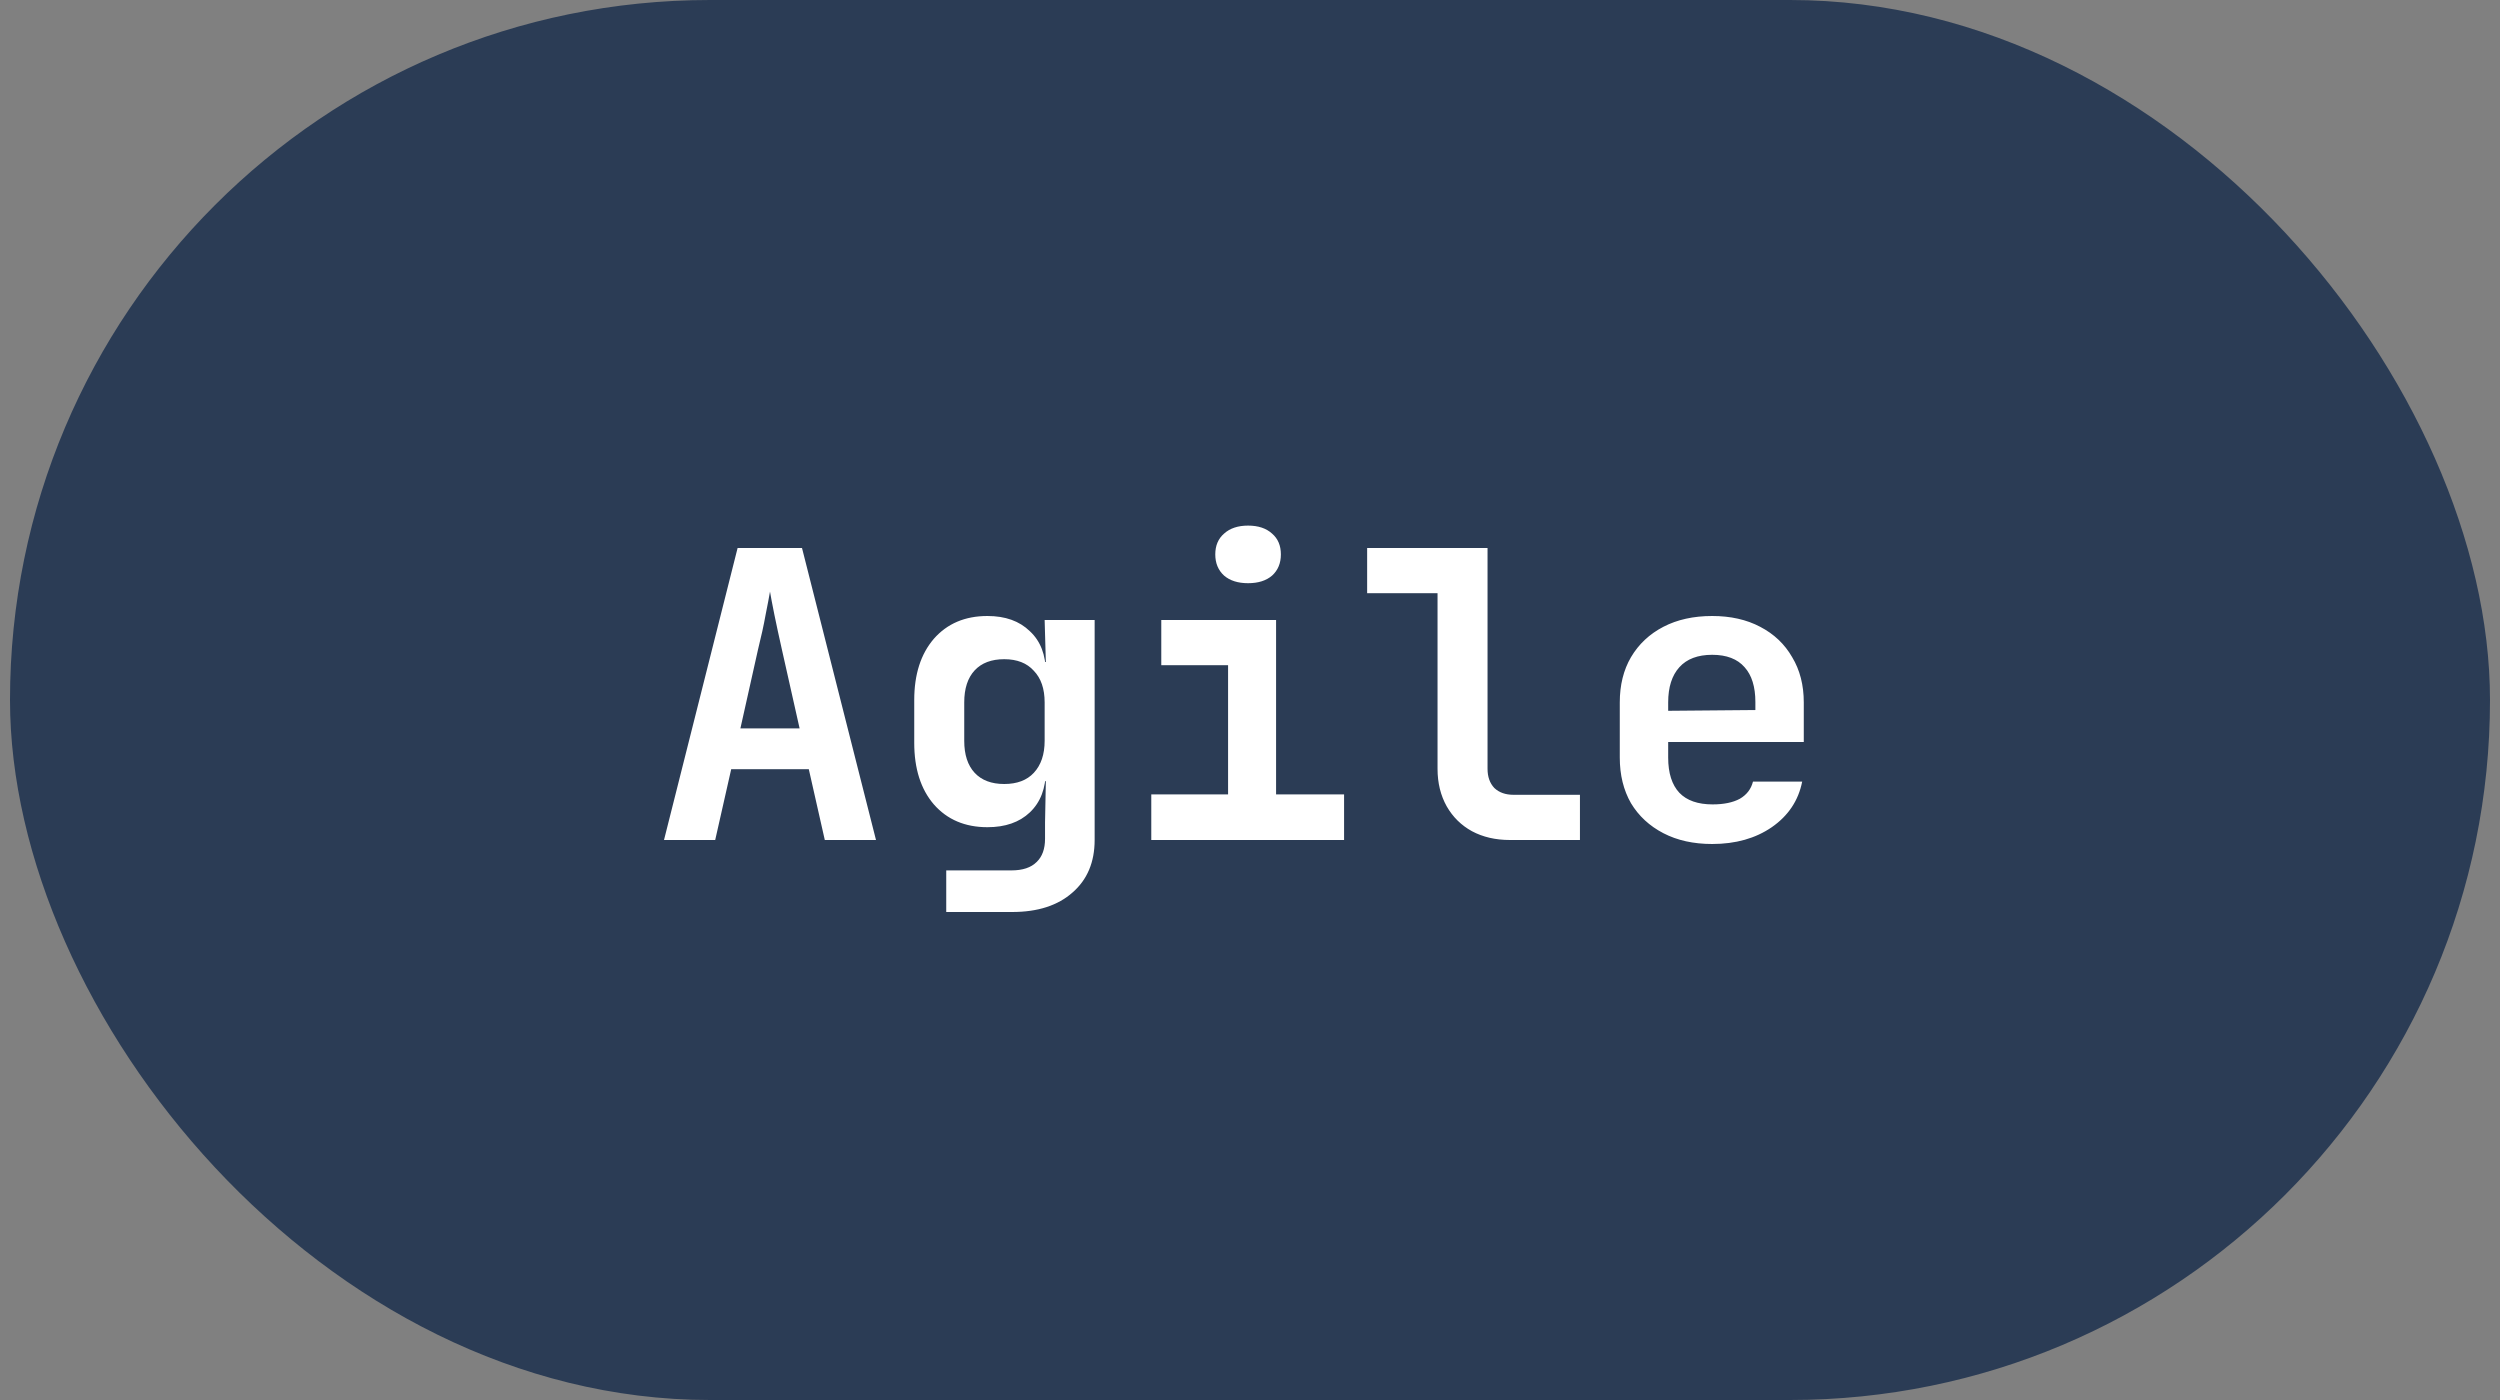 <?xml version="1.0" encoding="UTF-8"?> <svg xmlns="http://www.w3.org/2000/svg" width="125" height="70" viewBox="0 0 125 70" fill="none"><rect x="0" y="0" width="125" height="70" fill="#808080" stroke="none"/><g data-figma-bg-blur-radius="60"><rect x="0.5" width="124" height="70" rx="35" fill="#2B3C55"></rect><path d="M33.2 42L36.88 27.4H40.1L43.8 42H41.24L40.44 38.46H36.56L35.76 42H33.2ZM37.02 36.42H39.98L39.1 32.5C38.953 31.847 38.827 31.26 38.72 30.74C38.613 30.207 38.54 29.82 38.5 29.58C38.46 29.82 38.387 30.207 38.28 30.74C38.187 31.26 38.06 31.84 37.9 32.48L37.02 36.42ZM47.312 45.6V43.52H50.572C51.132 43.52 51.552 43.38 51.832 43.1C52.112 42.833 52.252 42.447 52.252 41.94V41.12L52.292 39.06H51.752L52.292 38.52C52.292 39.413 52.026 40.113 51.492 40.62C50.972 41.113 50.266 41.36 49.372 41.36C48.252 41.36 47.359 40.98 46.692 40.22C46.039 39.46 45.712 38.433 45.712 37.14V35C45.712 33.72 46.039 32.7 46.692 31.94C47.359 31.18 48.252 30.8 49.372 30.8C50.266 30.8 50.972 31.053 51.492 31.56C52.026 32.053 52.292 32.747 52.292 33.64L51.752 33.1H52.292L52.232 31H54.732V42C54.732 43.107 54.365 43.98 53.632 44.62C52.899 45.273 51.892 45.6 50.612 45.6H47.312ZM50.212 39.2C50.852 39.2 51.346 39.013 51.692 38.64C52.052 38.253 52.232 37.72 52.232 37.04V35.12C52.232 34.44 52.052 33.913 51.692 33.54C51.346 33.153 50.852 32.96 50.212 32.96C49.572 32.96 49.079 33.147 48.732 33.52C48.386 33.893 48.212 34.427 48.212 35.12V37.04C48.212 37.733 48.386 38.267 48.732 38.64C49.079 39.013 49.572 39.2 50.212 39.2ZM57.564 42V39.72H61.404V33.26H58.064V31H63.804V39.72H67.204V42H57.564ZM62.404 29.16C61.898 29.16 61.498 29.033 61.204 28.78C60.911 28.513 60.764 28.16 60.764 27.72C60.764 27.28 60.911 26.933 61.204 26.68C61.498 26.413 61.898 26.28 62.404 26.28C62.911 26.28 63.311 26.413 63.604 26.68C63.898 26.933 64.044 27.28 64.044 27.72C64.044 28.16 63.898 28.513 63.604 28.78C63.311 29.033 62.911 29.16 62.404 29.16ZM75.497 42C74.777 42 74.143 41.853 73.597 41.56C73.063 41.267 72.643 40.853 72.337 40.32C72.03 39.773 71.877 39.147 71.877 38.44V29.66H68.357V27.4H74.377V38.44C74.377 38.84 74.49 39.16 74.717 39.4C74.957 39.627 75.277 39.74 75.677 39.74H78.997V42H75.497ZM85.609 42.2C84.675 42.2 83.862 42.02 83.169 41.66C82.475 41.3 81.935 40.8 81.549 40.16C81.175 39.507 80.989 38.747 80.989 37.88V35.12C80.989 34.253 81.175 33.5 81.549 32.86C81.935 32.207 82.475 31.7 83.169 31.34C83.862 30.98 84.675 30.8 85.609 30.8C86.529 30.8 87.329 30.98 88.009 31.34C88.702 31.7 89.235 32.207 89.609 32.86C89.995 33.5 90.189 34.253 90.189 35.12V37.1H83.409V37.88C83.409 38.653 83.595 39.24 83.969 39.64C84.342 40.027 84.895 40.22 85.629 40.22C86.189 40.22 86.642 40.127 86.989 39.94C87.335 39.74 87.555 39.453 87.649 39.08H90.109C89.922 40.027 89.415 40.787 88.589 41.36C87.775 41.92 86.782 42.2 85.609 42.2ZM87.769 35.7V35.1C87.769 34.34 87.589 33.76 87.229 33.36C86.869 32.947 86.329 32.74 85.609 32.74C84.889 32.74 84.342 32.947 83.969 33.36C83.595 33.773 83.409 34.36 83.409 35.12V35.54L87.949 35.5L87.769 35.7Z" fill="white"></path></g><defs><clipPath id="bgblur_0_2_1168_clip_path" transform="translate(59.5 60)"><rect x="0.5" width="124" height="70" rx="35"></rect></clipPath></defs></svg> 